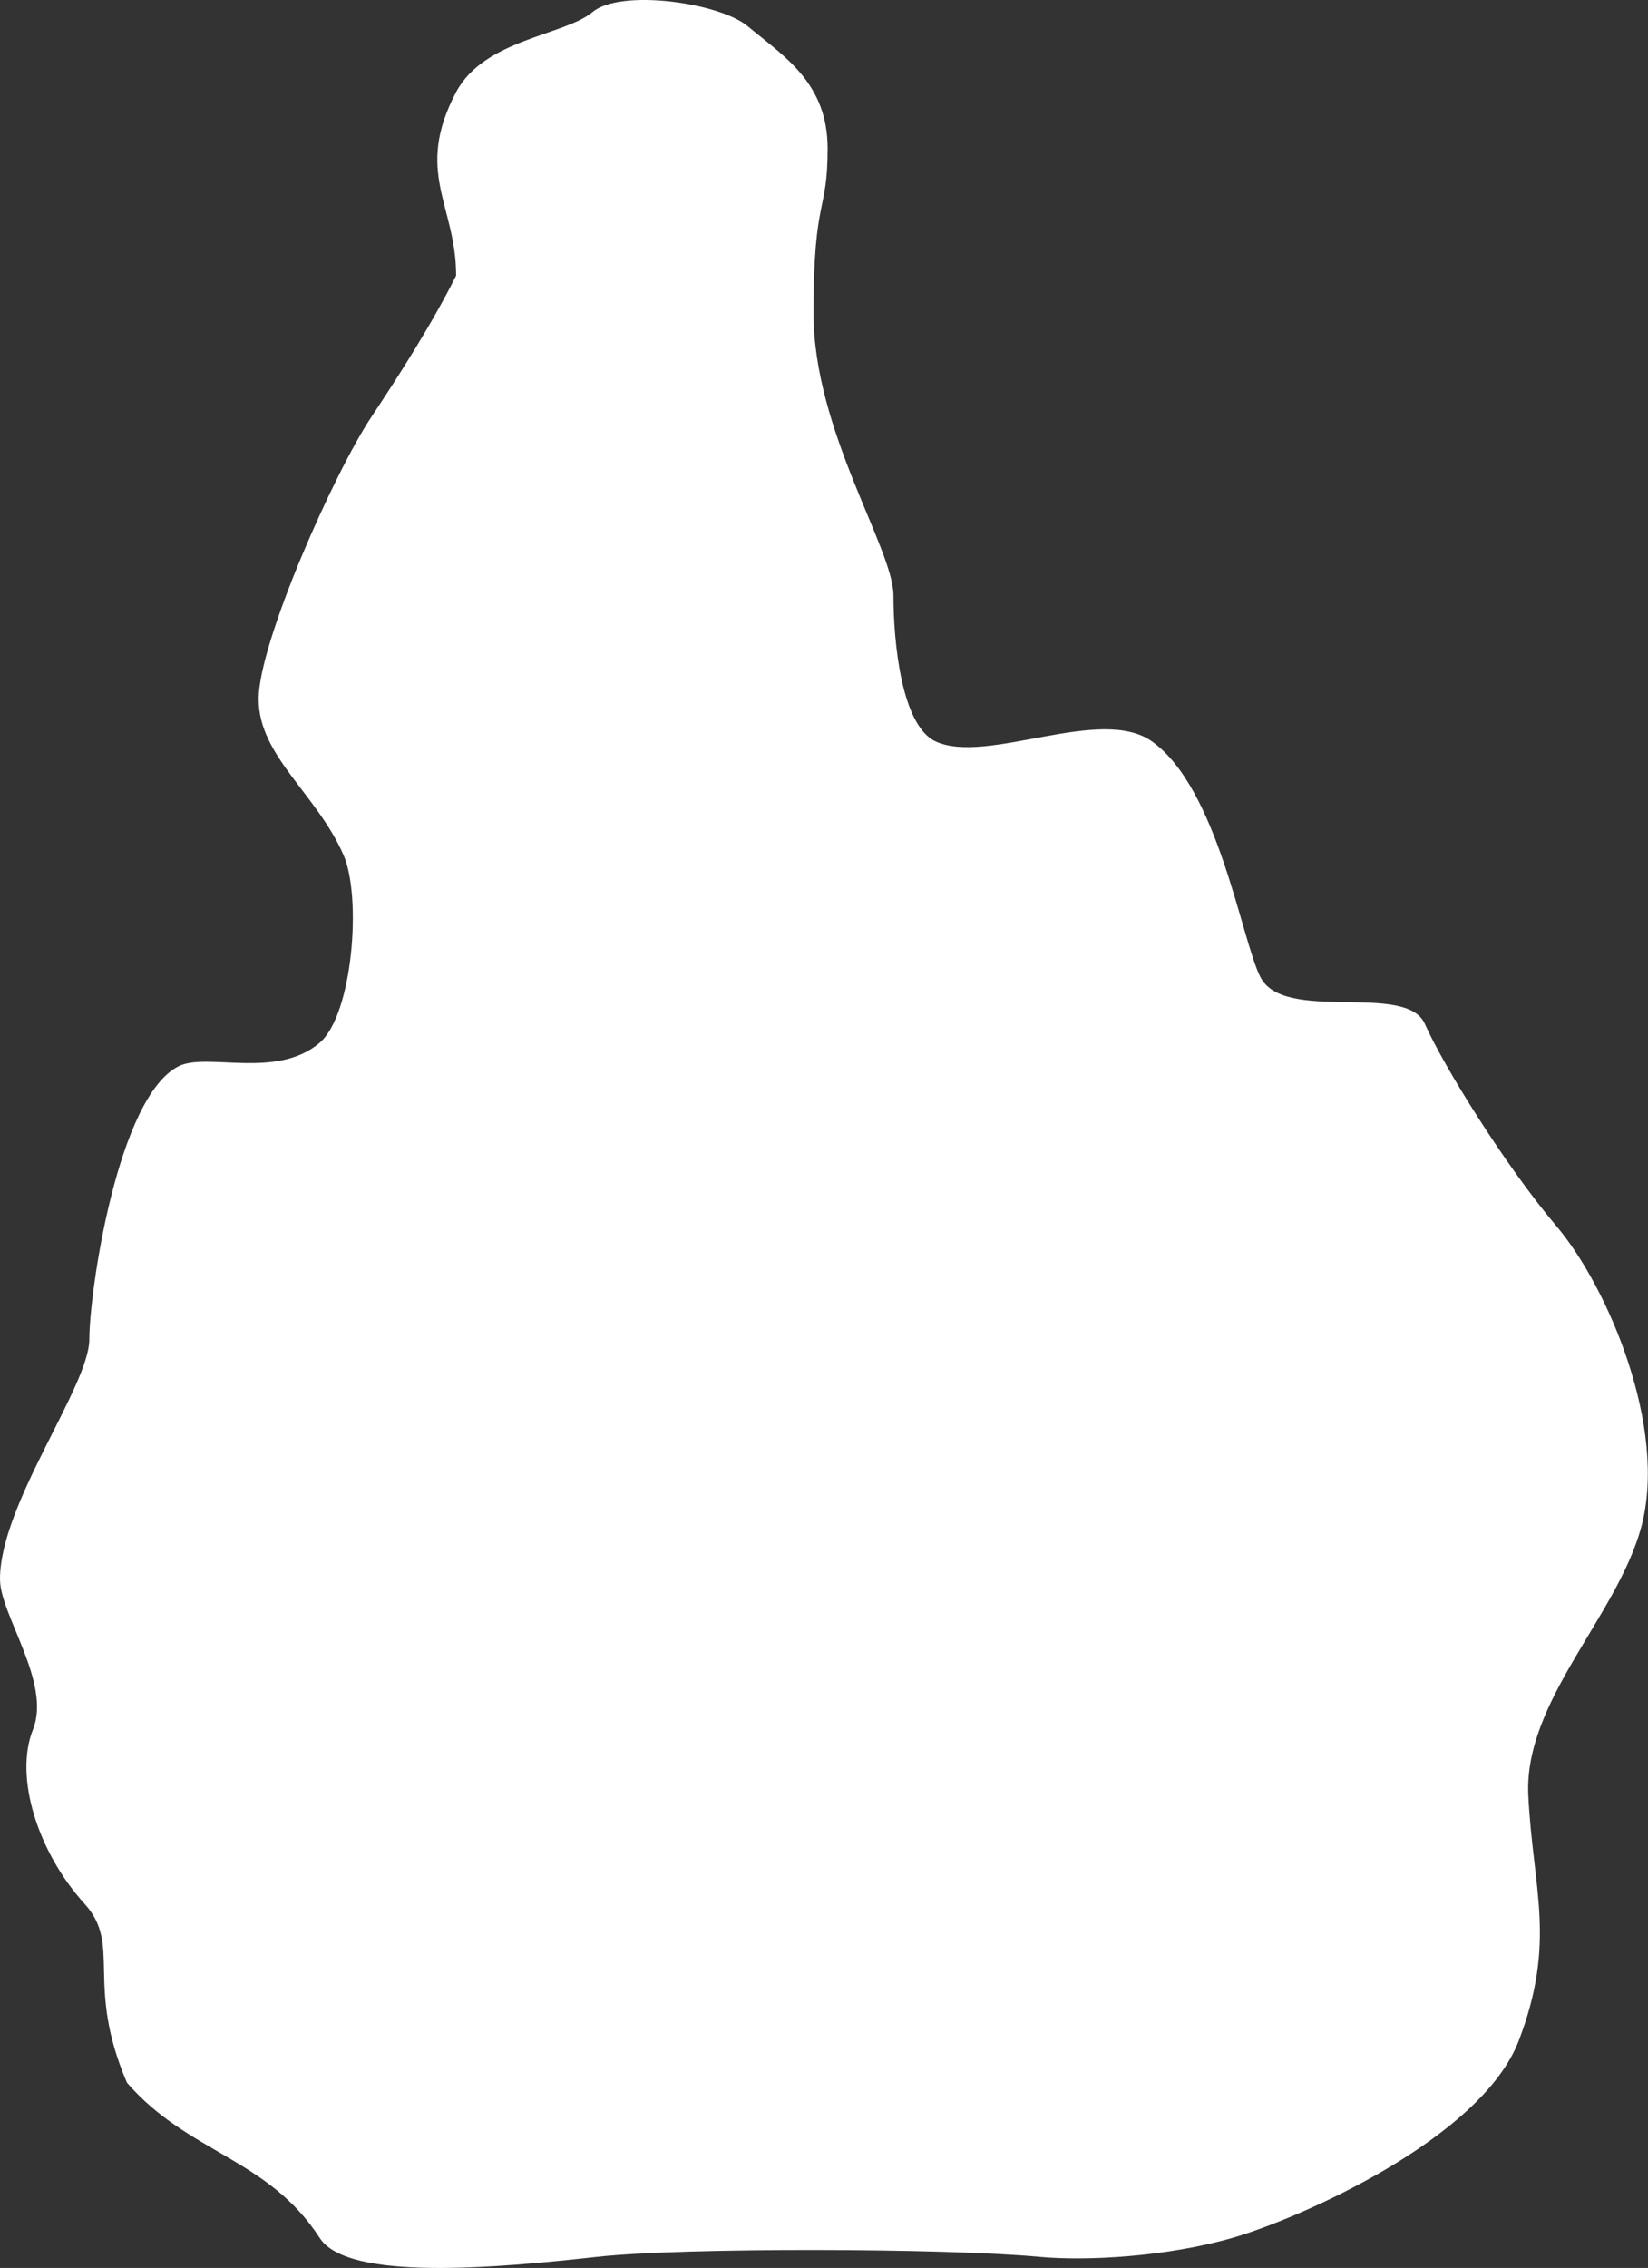 <?xml version="1.0" encoding="UTF-8"?> <svg xmlns="http://www.w3.org/2000/svg" width="701" height="964" viewBox="0 0 701 964" fill="none"><rect x="0" y="0" width="701" height="964" fill="#333333" stroke="none"/> <path d="M36.005 809.244C52.007 826.846 36.005 843.248 54.007 885.254C80.01 915.258 114.015 917.258 136.018 951.262C147.971 969.735 211.117 964.032 254.033 959.263C290.038 955.263 402.052 955.525 442.057 959.263C462.06 961.133 496.064 959.263 524.068 951.262C552.072 943.261 630.082 909.257 646.084 867.252C662.086 825.246 652.085 803.243 650.084 763.238C648.084 723.233 687.726 687.228 698.091 649.223C709.546 607.217 684.089 547.21 662.086 521.207C640.083 495.203 614.08 453.198 606.079 435.195C598.078 417.193 546.071 435.195 536.07 415.193C527.969 398.992 518.067 335.183 490.064 315.181C468.225 299.583 420.054 325.181 398.052 315.181C383.484 308.56 380.049 273.174 380.049 253.172C380.049 233.169 346.045 183.161 346.045 133.156C346.045 83.151 352.046 91.15 352.046 63.147C352.046 35.143 333.406 23.949 318.041 11.142C306.04 1.139 264.034 -4.861 252.033 5.14C240.031 15.141 205.937 16.644 194.025 39.144C176.023 73.148 194.025 87.149 194.025 117.154C184.024 137.157 169.971 159.236 158.02 177.162C142.018 201.165 110.014 273.174 110.014 297.177C110.014 321.181 134.473 337.207 146.019 363.186C154.02 381.188 150.019 431.195 136.018 443.196C117.667 458.926 88.011 447.197 76.01 453.198C50.006 466.2 38.005 549.21 38.005 569.213C38.005 589.216 -7.58269e-05 639.222 0 671.226C3.60924e-05 686.46 22.003 715.232 14.002 735.235C6.001 755.237 16.002 787.241 36.005 809.244Z" fill="white"></path> </svg> 